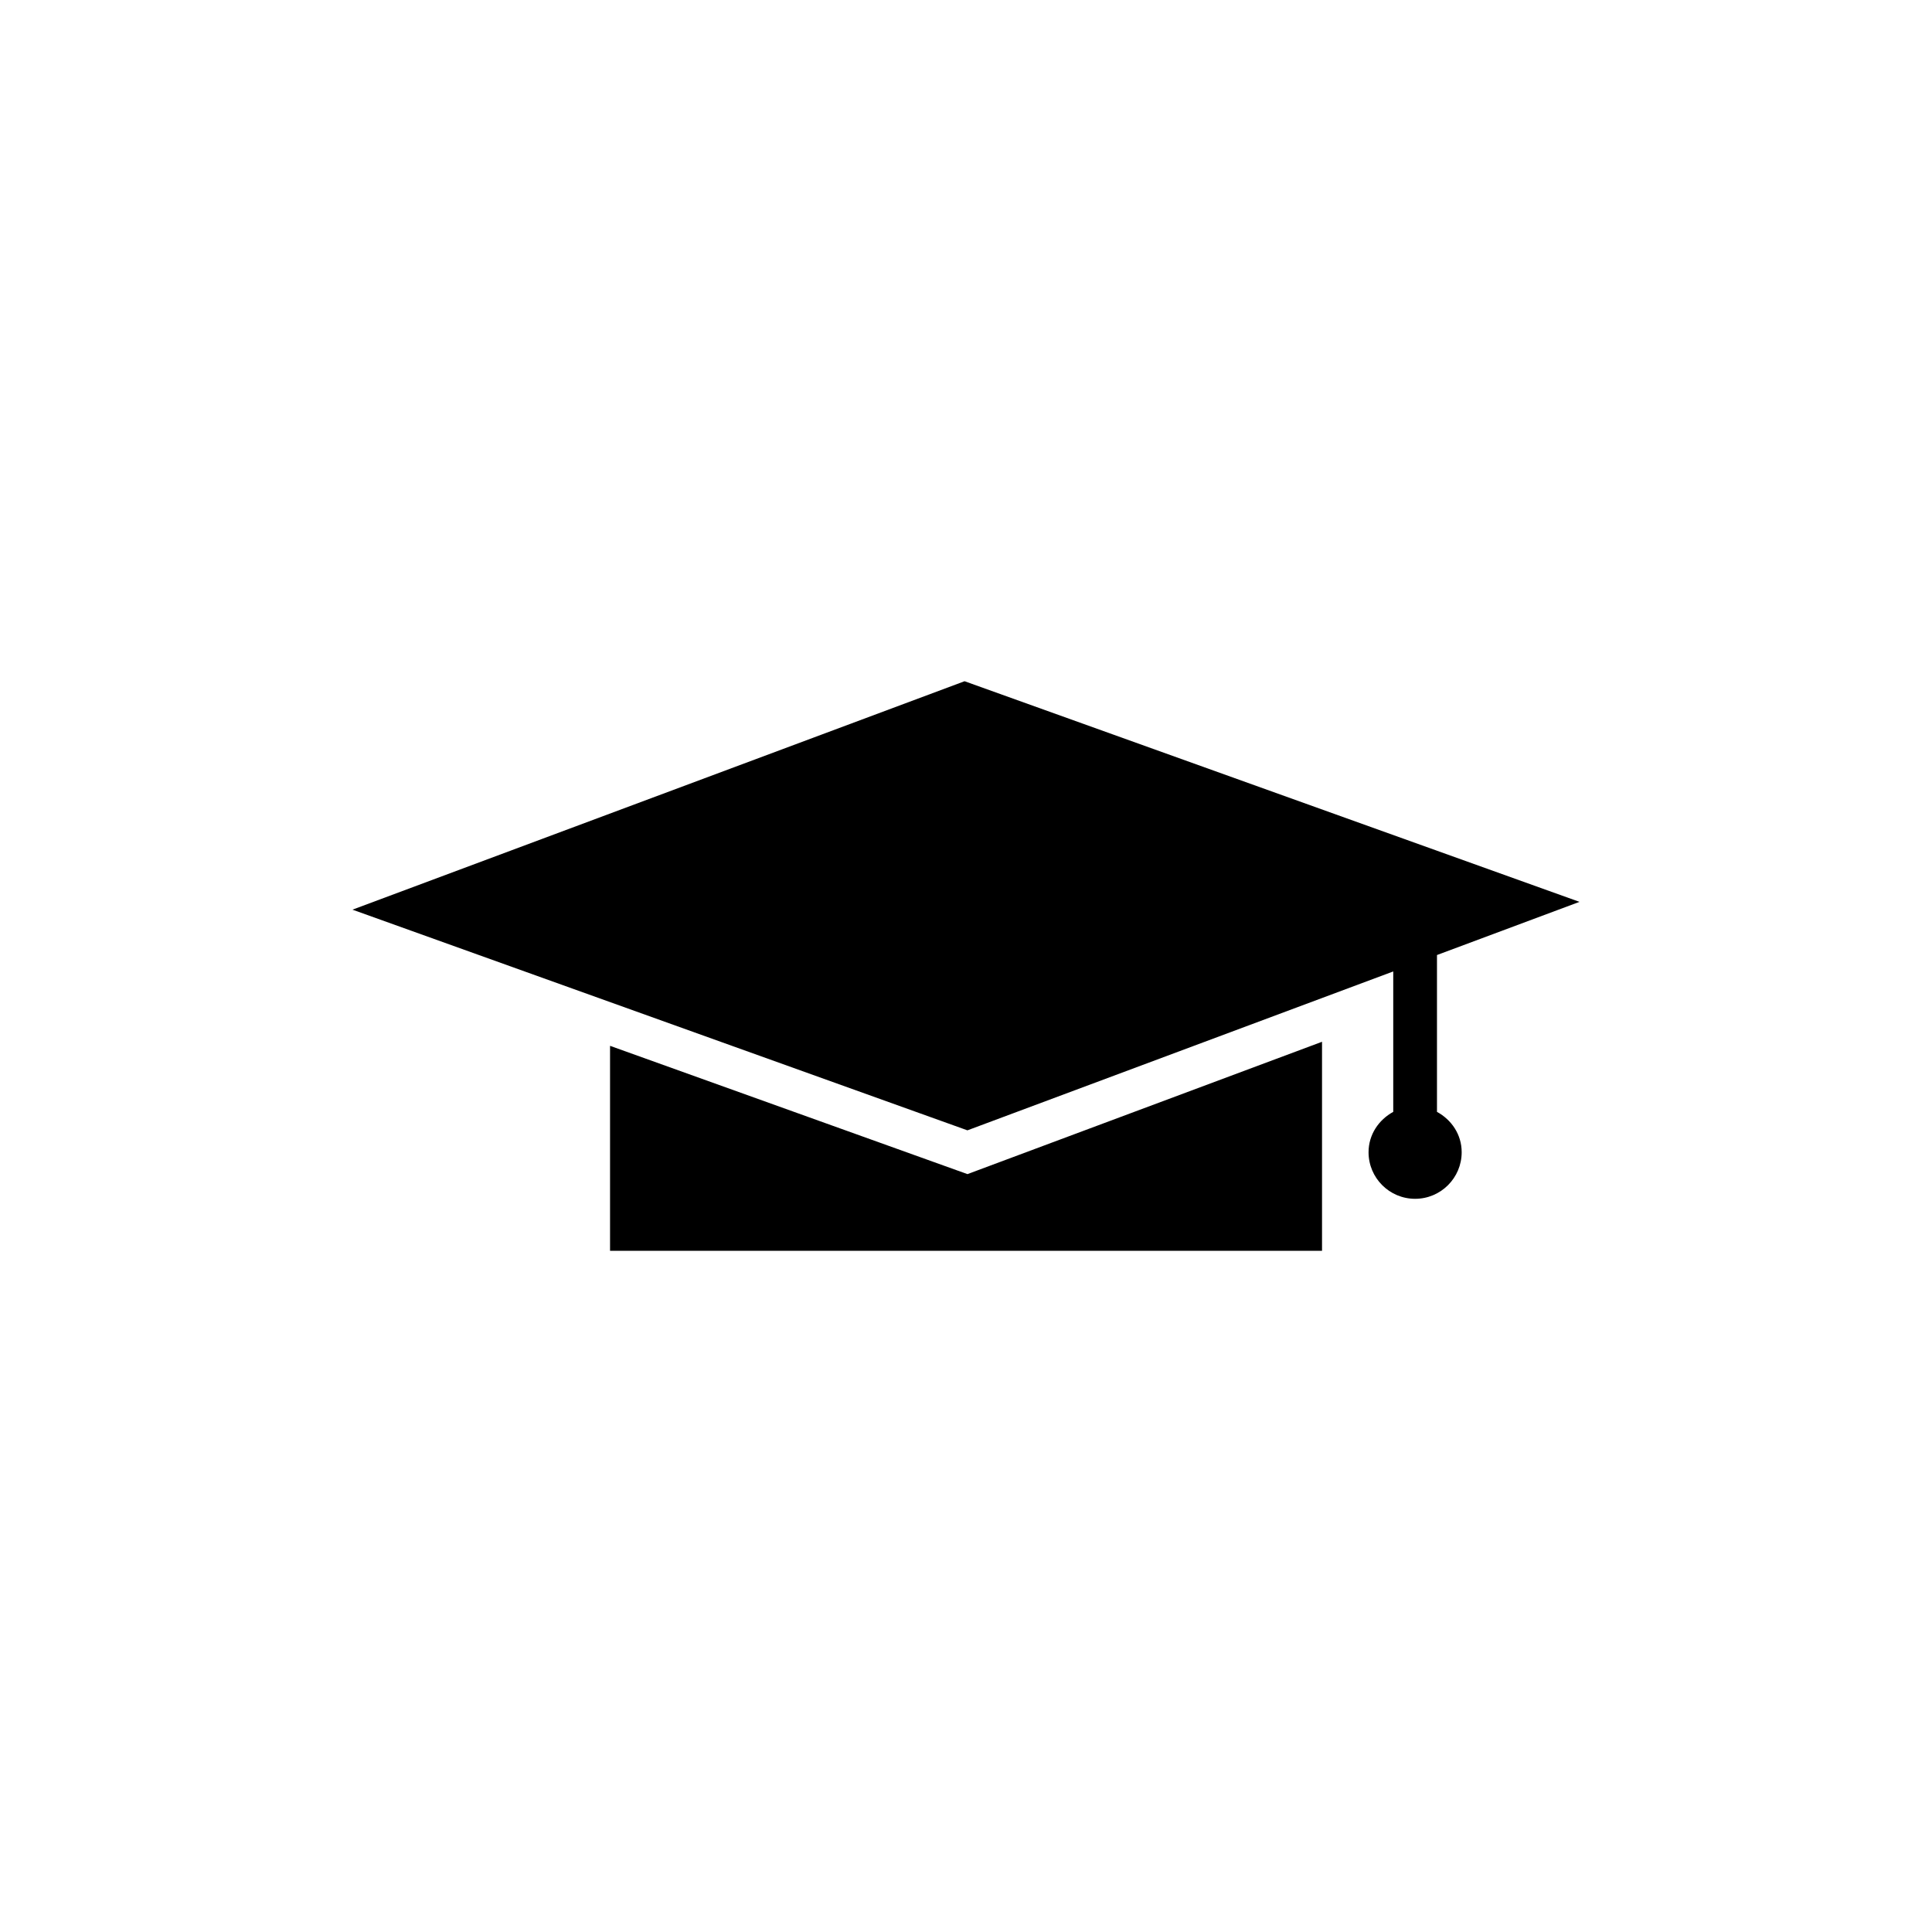 <?xml version="1.0" encoding="utf-8"?>
<!-- Generator: Adobe Illustrator 16.0.4, SVG Export Plug-In . SVG Version: 6.00 Build 0)  -->
<!DOCTYPE svg PUBLIC "-//W3C//DTD SVG 1.1//EN" "http://www.w3.org/Graphics/SVG/1.1/DTD/svg11.dtd">
<svg version="1.1" id="Layer_1" xmlns="http://www.w3.org/2000/svg" xmlns:xlink="http://www.w3.org/1999/xlink" x="0px" y="0px"
	 width="50px" height="50px" viewBox="0 0 50 50" enable-background="new 0 0 50 50" xml:space="preserve">
<path d="M25.038,30.386l9.176-3.425v5.409H15.788v-5.304L25.038,30.386z M37.189,28.775v-4.059l3.688-1.376L24.963,17.63
	L9.122,23.542l15.915,5.711l11.02-4.112v3.634c-0.375,0.205-0.639,0.588-0.639,1.045c0,0.664,0.539,1.205,1.205,1.205
	c0.665,0,1.205-0.541,1.205-1.205C37.829,29.361,37.564,28.979,37.189,28.775z"/>
</svg>

